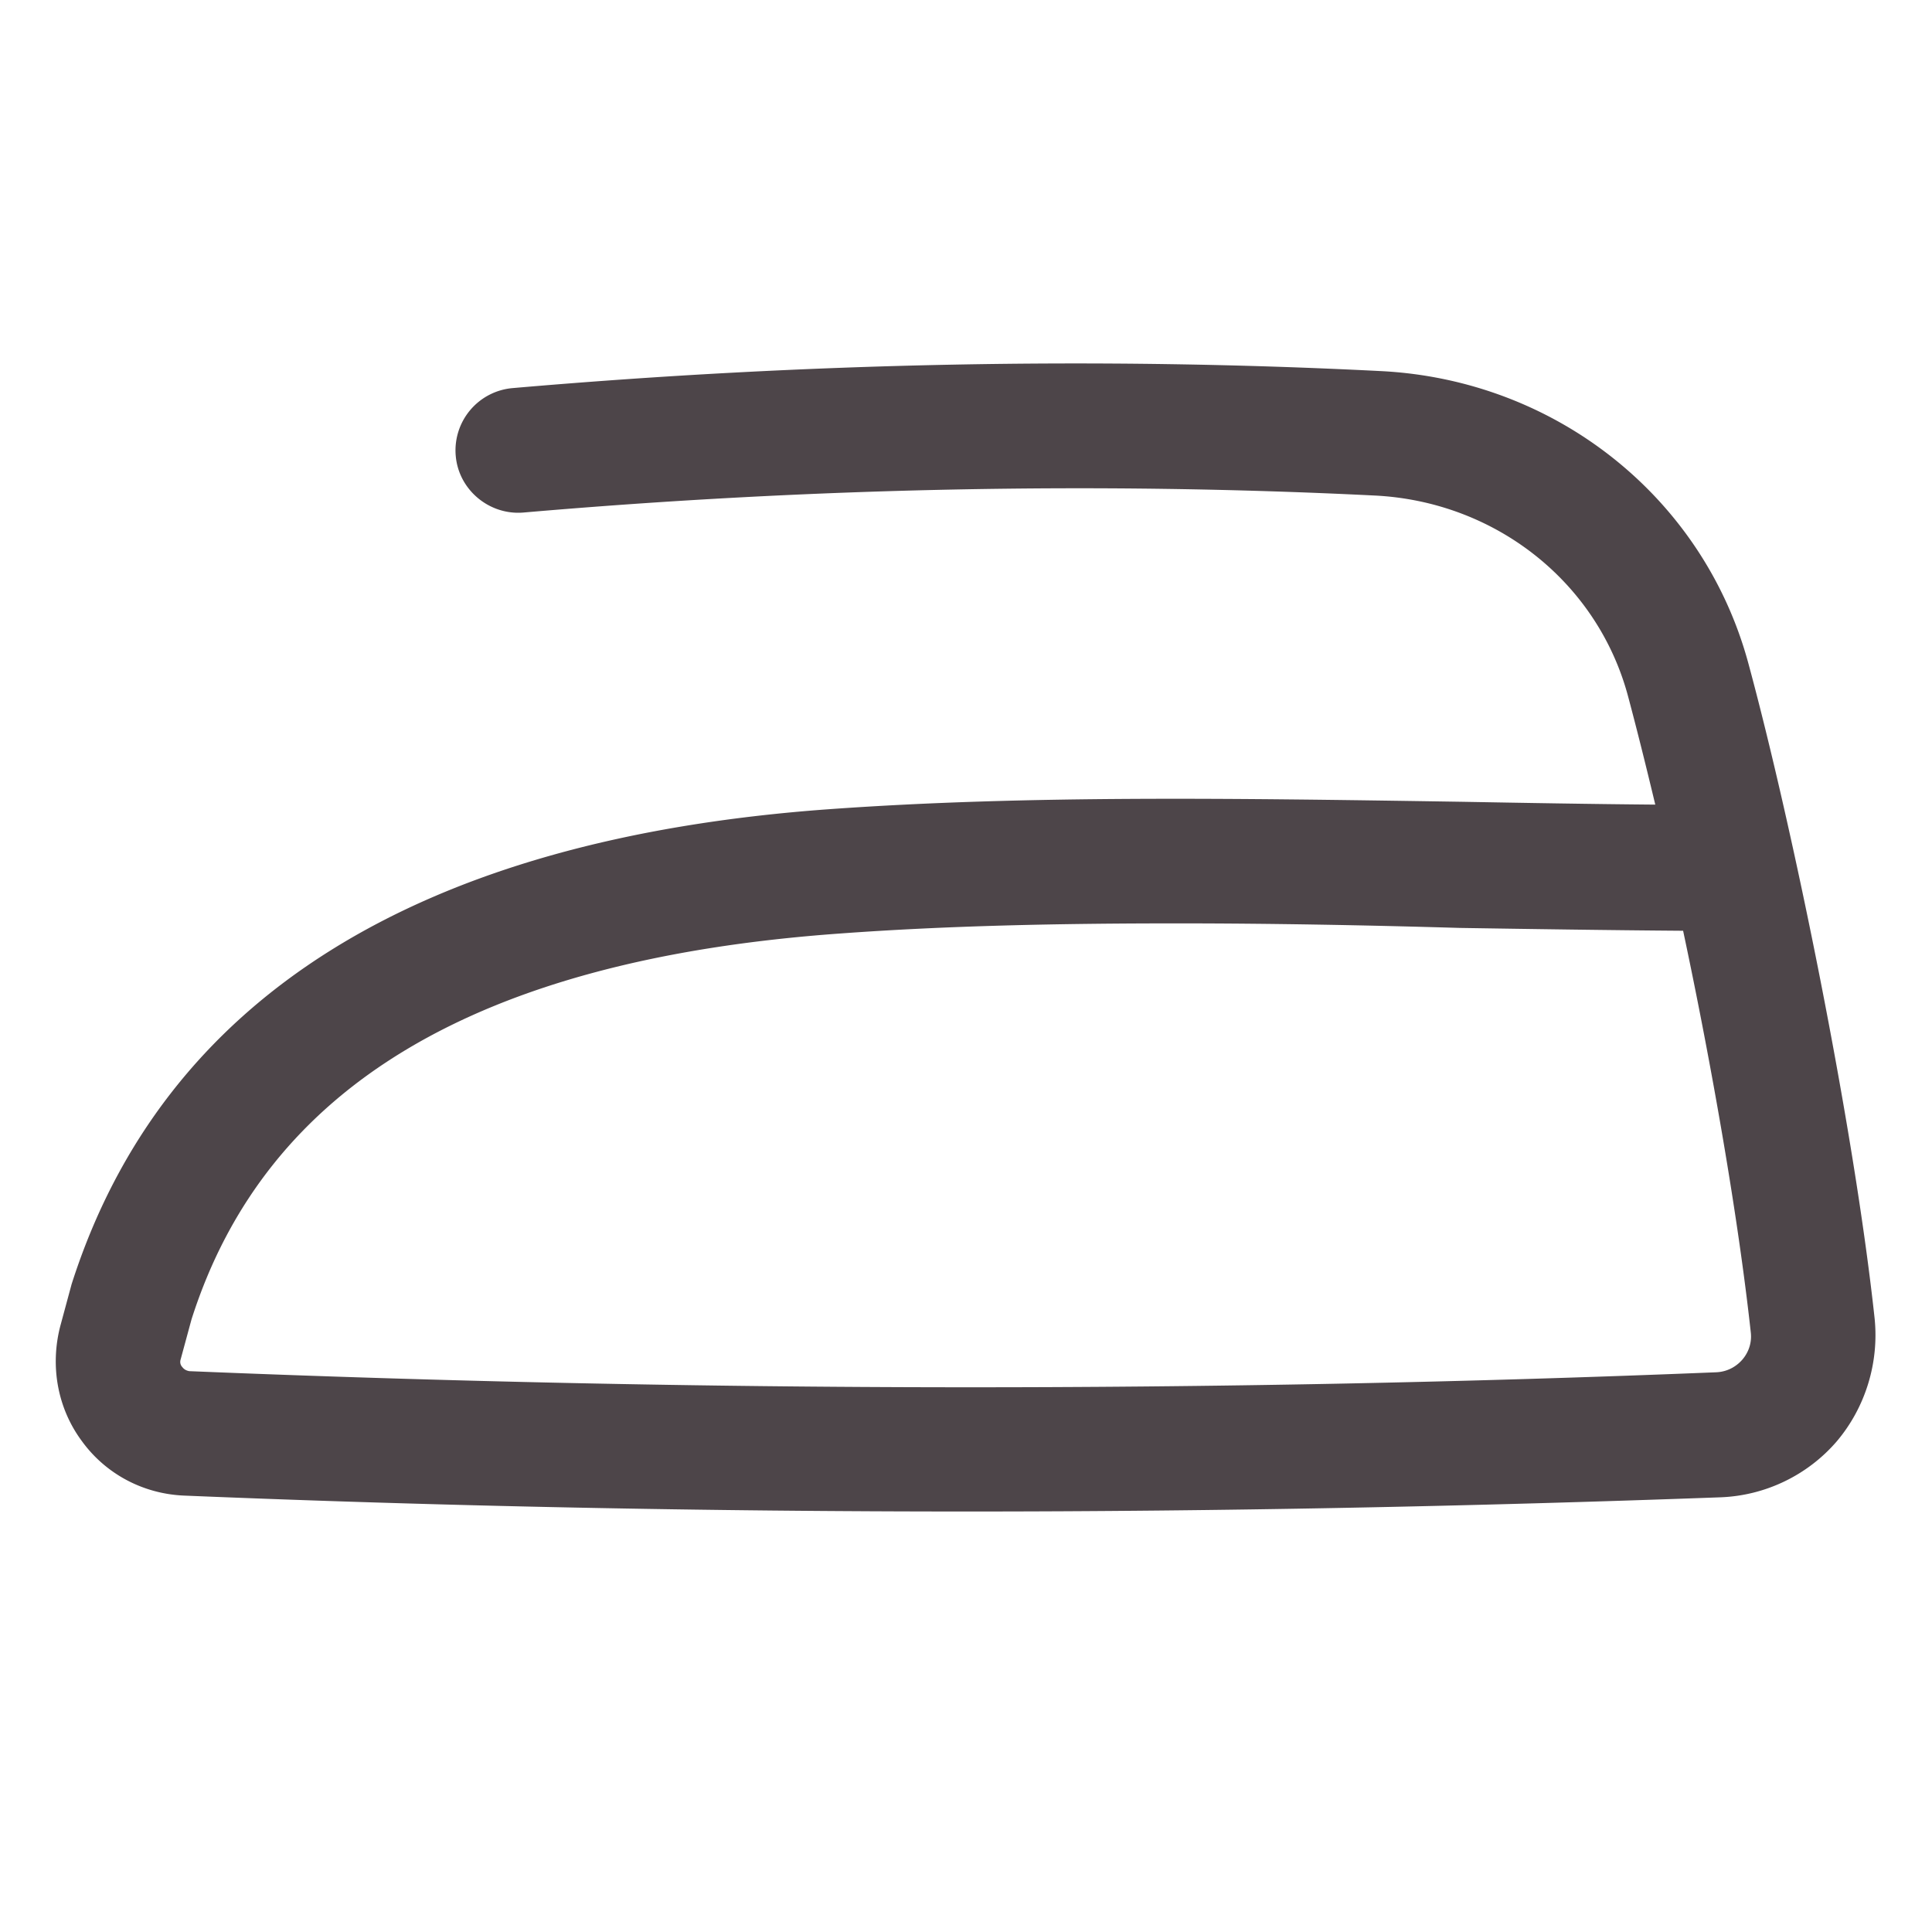 <svg xmlns="http://www.w3.org/2000/svg" xml:space="preserve" style="fill-rule:evenodd;clip-rule:evenodd;stroke-linejoin:round;stroke-miterlimit:2" viewBox="0 0 34 34"><path d="M17.03 26.6c-4.59 0-9.19-.09-13.79-.28-.72-.03-1.38-.38-1.8-.96-.43-.58-.56-1.32-.38-2.02l.2-.74c1.61-5.04 6.1-7.84 13.34-8.36 3.49-.25 7.2-.19 11.13-.13 1.11.02 2.24.04 3.4.05-.17-.71-.33-1.35-.48-1.91-.54-2.01-2.34-3.43-4.47-3.53-4.84-.24-9.88-.14-14.97.3-.6.05-1.14-.4-1.19-1a1.1 1.1 0 0 1 1-1.19c5.19-.45 10.33-.55 15.27-.3 3.08.15 5.69 2.22 6.48 5.15.78 2.88 1.85 8.1 2.22 11.52.08.78-.16 1.57-.67 2.17-.51.59-1.25.95-2.04.98-4.37.16-8.8.25-13.25.25Zm3.67-10.35c-2.06 0-4.04.04-5.94.18-6.35.46-10.08 2.68-11.39 6.79l-.19.7c-.02.06 0 .11.03.14.03.04.07.06.12.07 8.99.37 18.03.38 26.87.02.24-.01.39-.14.46-.22.07-.08.18-.25.15-.49-.22-2.01-.68-4.66-1.19-7.06-1.34-.01-2.65-.03-3.93-.05-1.7-.05-3.37-.08-4.99-.08Z" style="fill:#4d4549;fill-rule:nonzero"/></svg>